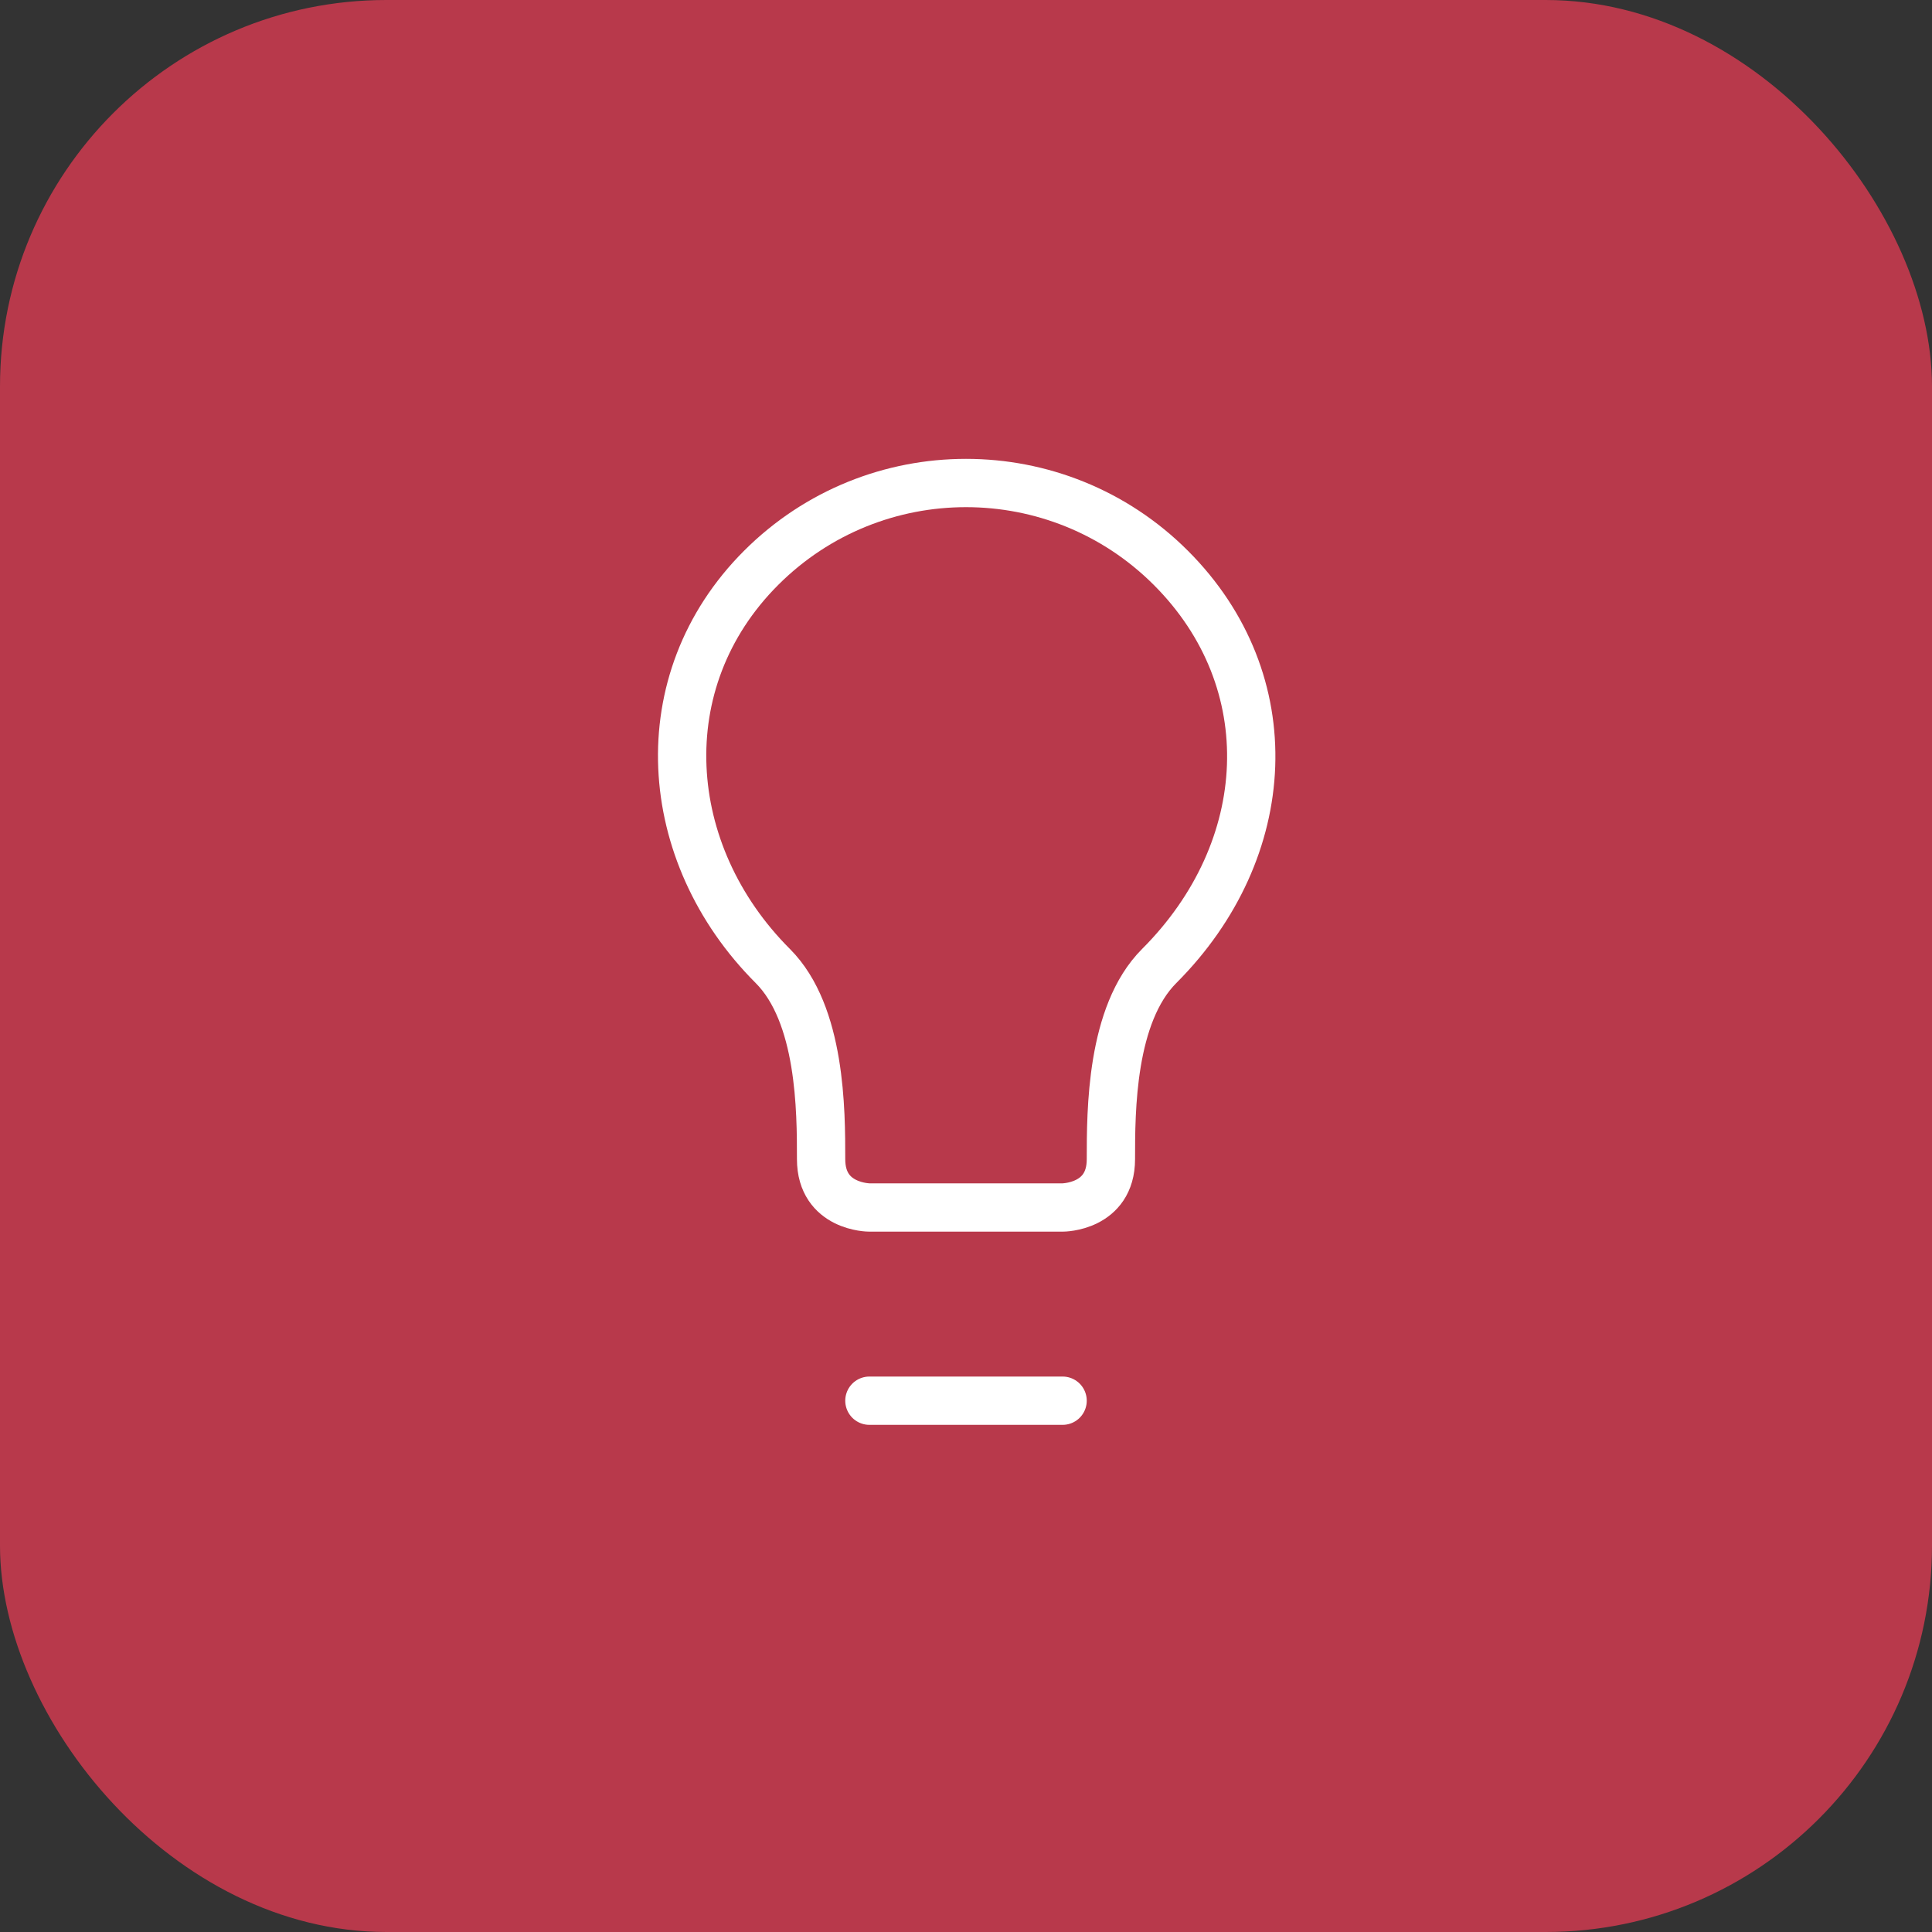 <?xml version="1.0" encoding="UTF-8"?> <svg xmlns="http://www.w3.org/2000/svg" width="50" height="50" viewBox="0 0 50 50" fill="none"><rect x="0" y="0" width="50" height="50" fill="#333333" stroke="none"/><rect width="50" height="50" rx="10" fill="#B8394B"></rect><path fill-rule="evenodd" clip-rule="evenodd" d="M30 25C28.75 26.25 28.75 28.75 28.75 30C28.75 31.25 27.5 31.25 27.5 31.25H22.5C22.5 31.25 21.25 31.25 21.25 30C21.25 28.75 21.25 26.25 20 25C17.092 22.092 16.768 17.626 19.697 14.697C22.626 11.768 27.374 11.768 30.303 14.697C33.232 17.626 33.008 21.991 30 25Z" stroke="white" stroke-width="1.25" stroke-linecap="round"></path><path d="M22.5 36.25H27.5" stroke="white" stroke-width="1.25" stroke-linecap="round"></path></svg> 